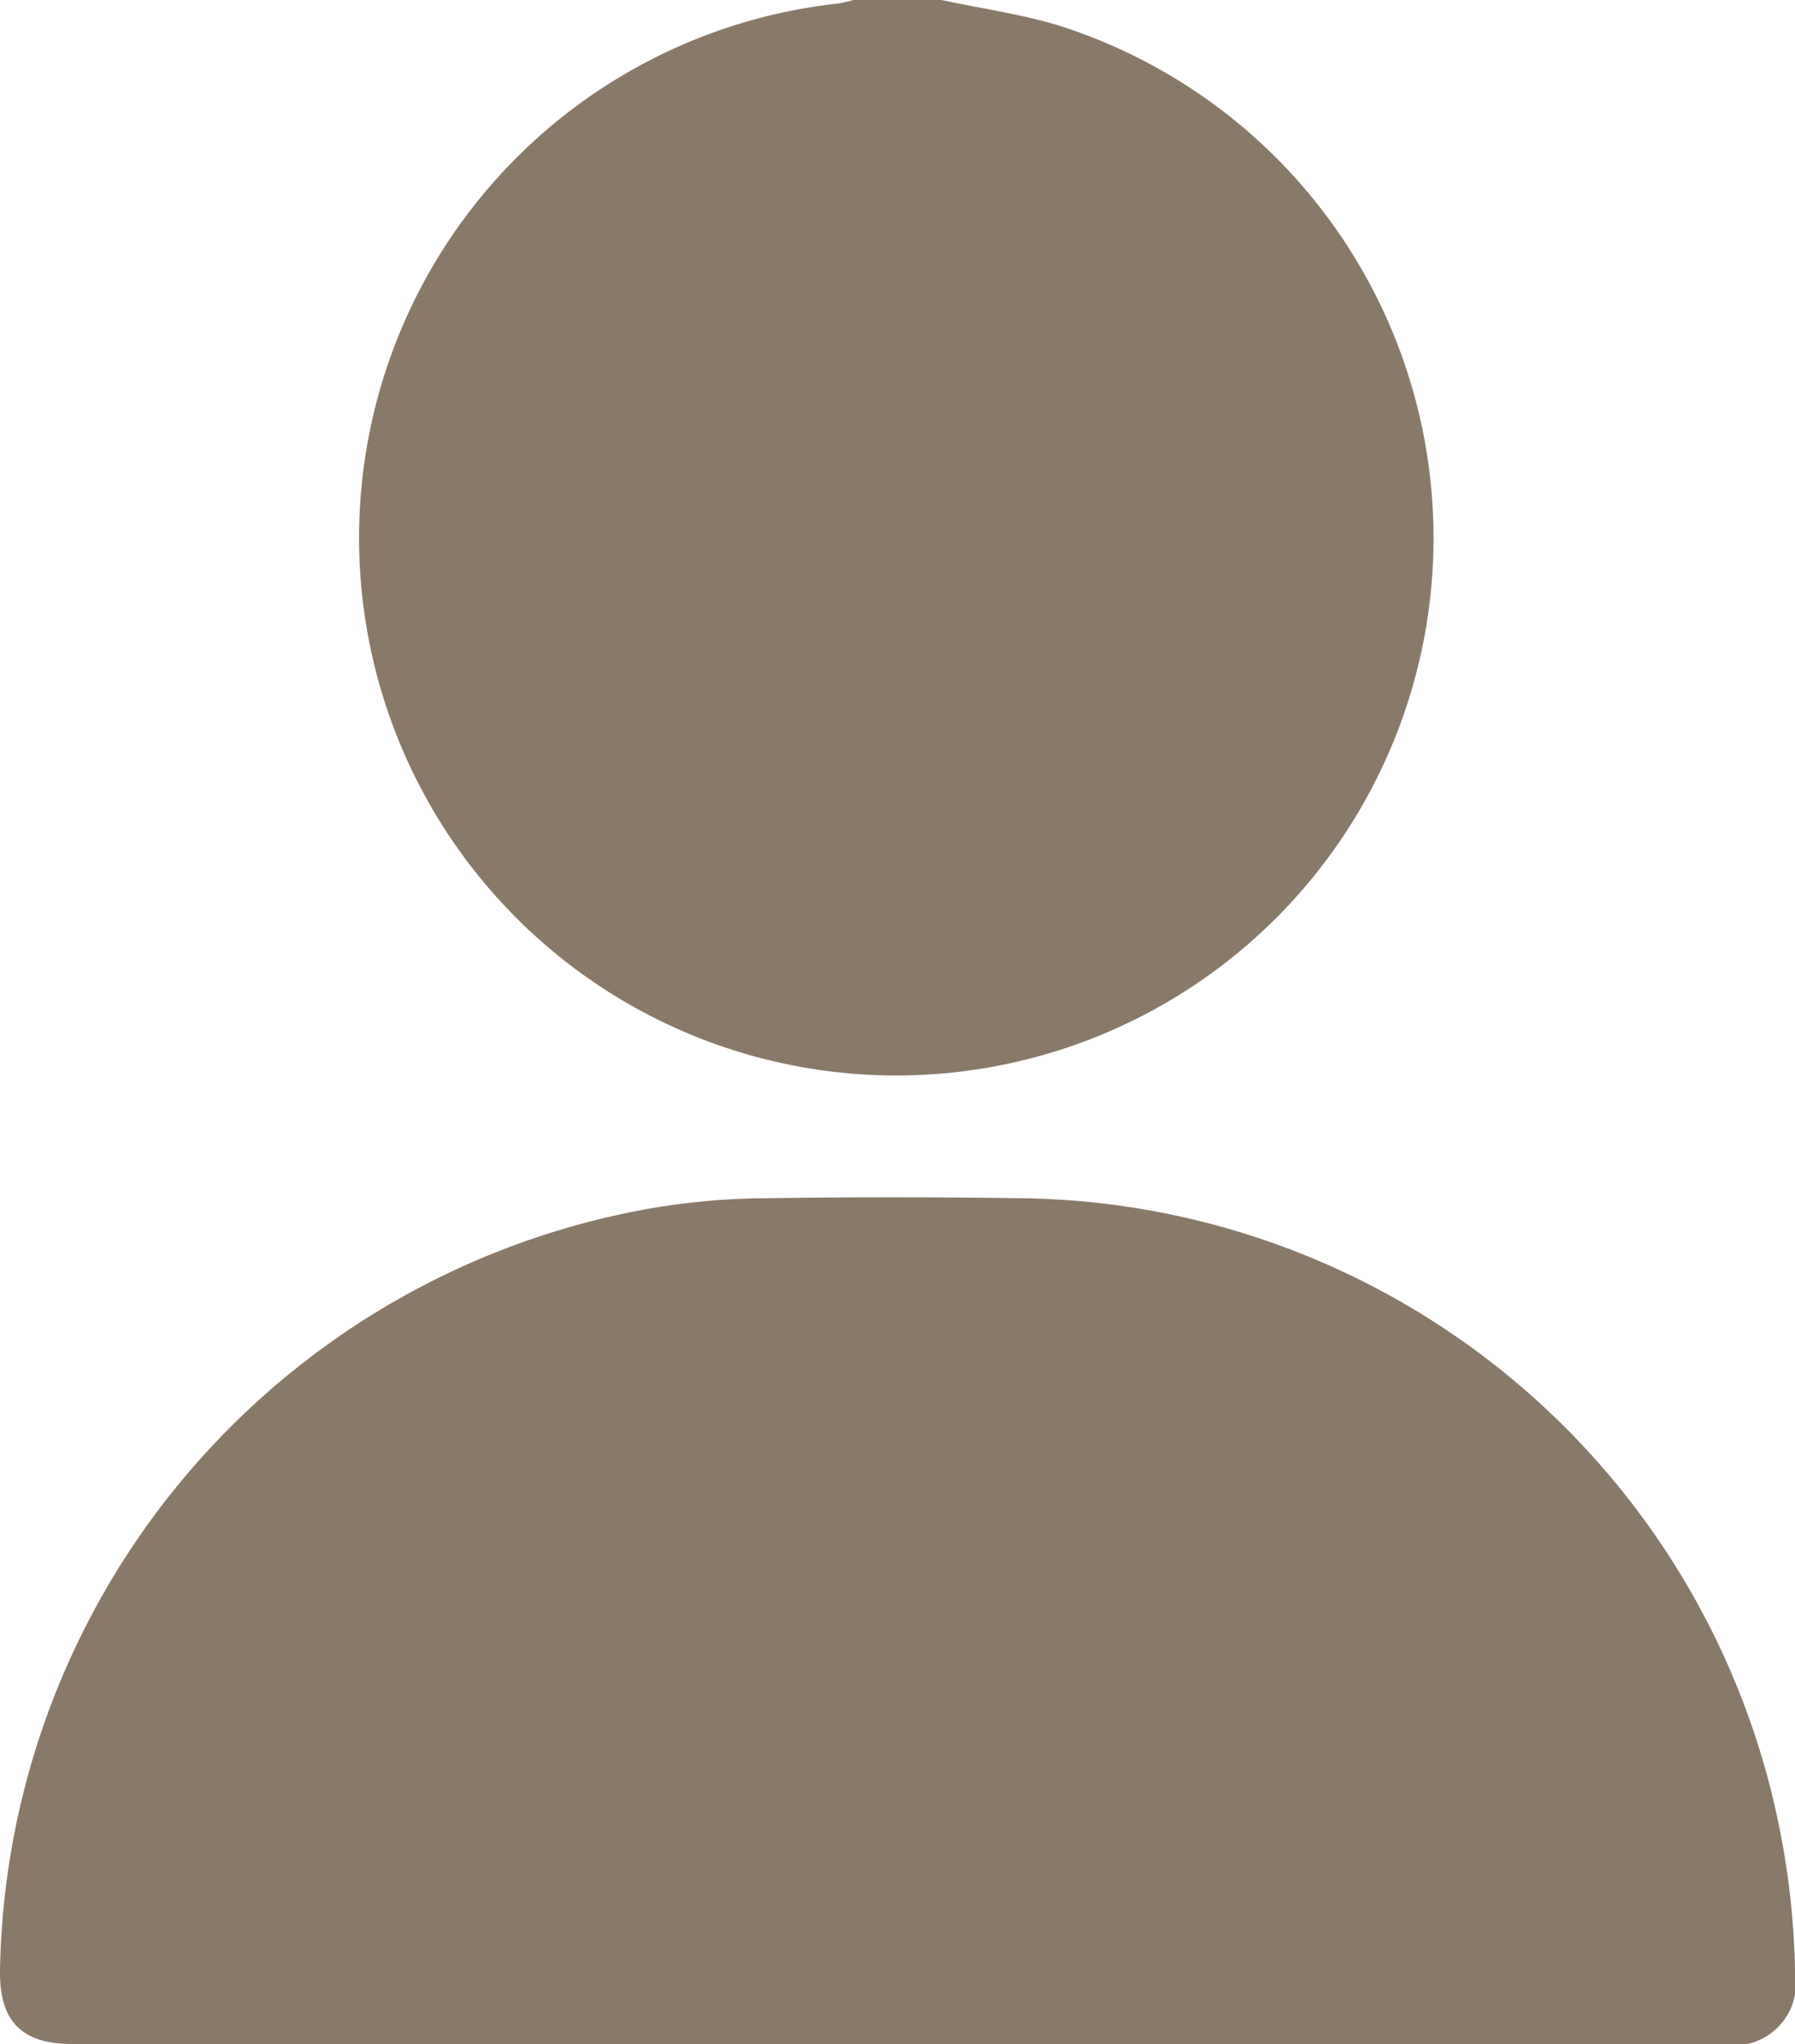<svg id="Componente_43_1" data-name="Componente 43 – 1" xmlns="http://www.w3.org/2000/svg" xmlns:xlink="http://www.w3.org/1999/xlink" width="18.935" height="21.548" viewBox="0 0 18.935 21.548">
  <defs>
    <clipPath id="clip-path">
      <rect id="Rectángulo_242" data-name="Rectángulo 242" width="18.935" height="21.548" fill="#897968"/>
    </clipPath>
  </defs>
  <g id="Grupo_191" data-name="Grupo 191" clip-path="url(#clip-path)">
    <path id="Trazado_448" data-name="Trazado 448" d="M73.528,0c.43.093.871.151,1.287.285A5.667,5.667,0,1,1,72.439.037,1.381,1.381,0,0,0,72.6,0Z" transform="translate(-63.597)" fill="#897968"/>
    <path id="Trazado_449" data-name="Trazado 449" d="M9.469,233.414H.76c-.531,0-.767-.24-.76-.773a8.3,8.3,0,0,1,6.959-8.052,7.49,7.49,0,0,1,1.088-.091q1.367-.02,2.734,0a8.257,8.257,0,0,1,7.855,6.07,8.442,8.442,0,0,1,.3,2.1.652.652,0,0,1-.737.754H9.469" transform="translate(0 -211.866)" fill="#897968"/>
  </g>
</svg>
